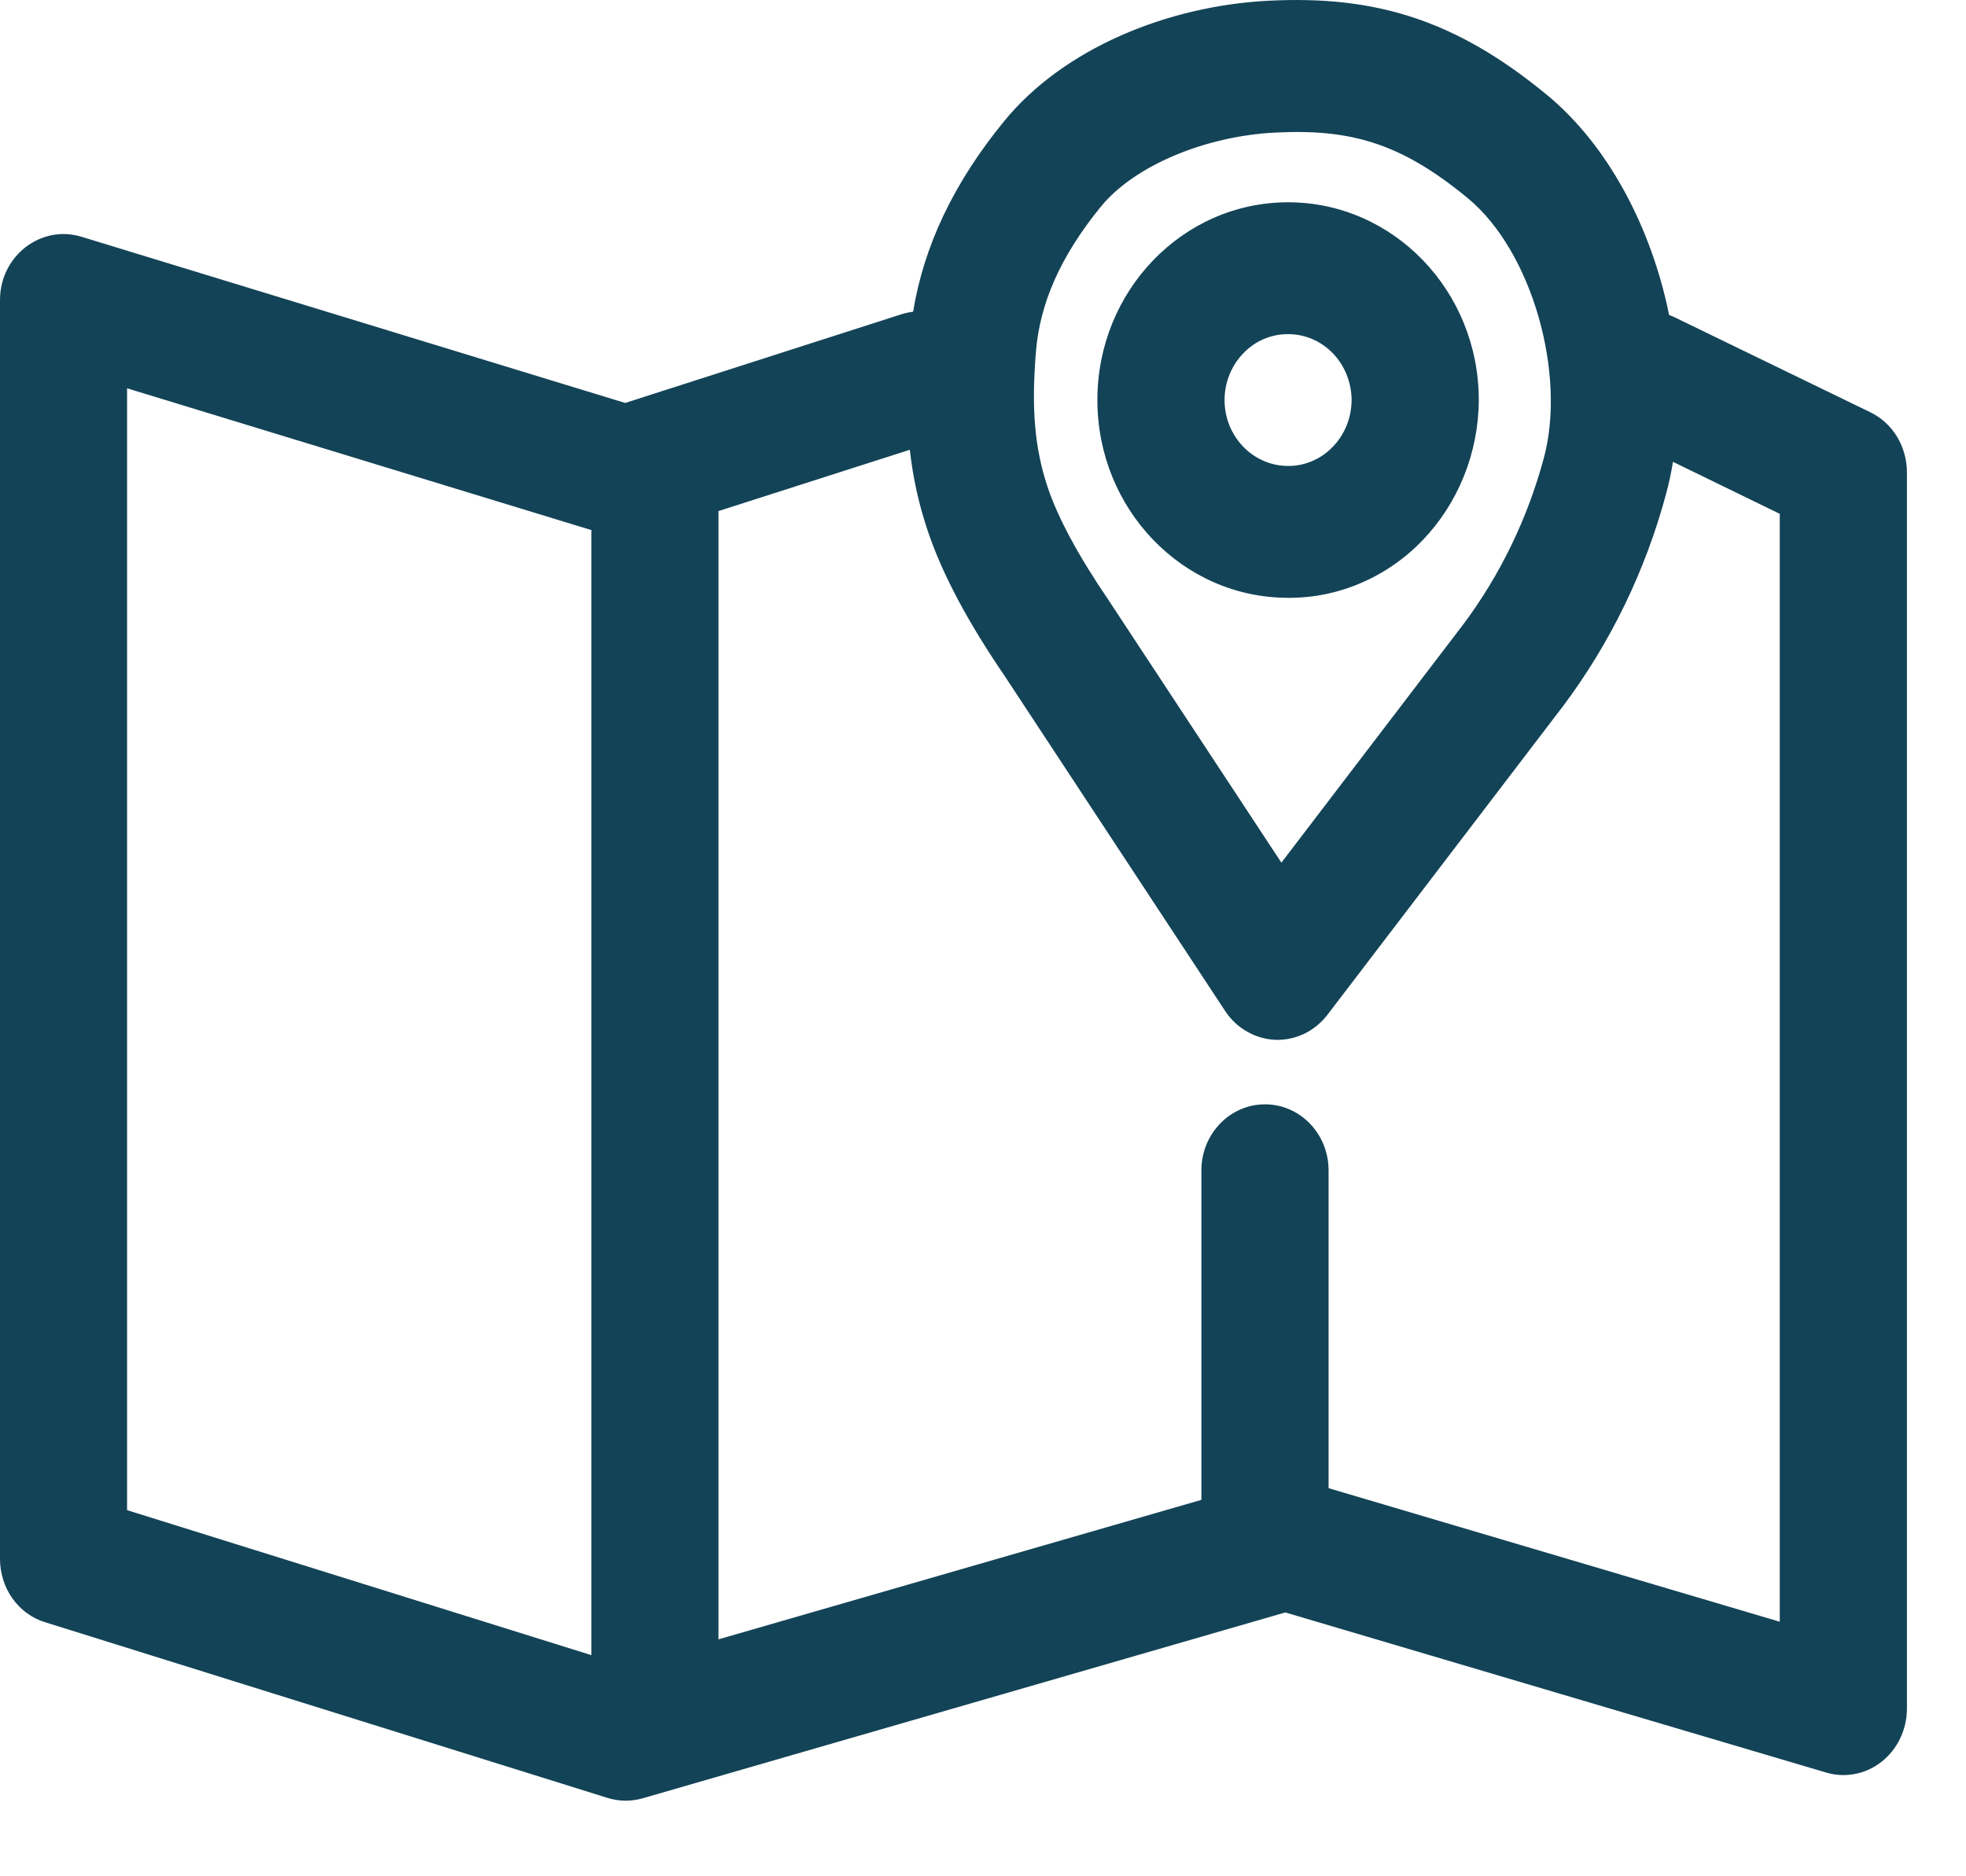 <svg width="22" height="21" viewBox="0 0 22 21" fill="none" xmlns="http://www.w3.org/2000/svg">
<path d="M17.305 1.057C18.001 1.63 18.481 2.556 18.678 3.526C18.701 3.534 18.725 3.543 18.747 3.555L20.929 4.614C21.051 4.673 21.154 4.767 21.227 4.885C21.299 5.004 21.338 5.142 21.339 5.282V19.128C21.338 19.243 21.312 19.357 21.262 19.459C21.213 19.562 21.141 19.651 21.053 19.72C20.965 19.788 20.864 19.835 20.756 19.855C20.648 19.876 20.537 19.87 20.432 19.838L14.383 18.047L7.192 20.127C7.062 20.164 6.925 20.163 6.796 20.122L0.506 18.157C0.36 18.113 0.233 18.02 0.141 17.893C0.05 17.766 0.001 17.611 0 17.452L0 3.358C0 2.865 0.457 2.511 0.912 2.65L6.996 4.51L10.088 3.517C10.13 3.504 10.174 3.494 10.218 3.489C10.338 2.754 10.671 2.049 11.232 1.362C11.896 0.544 13.062 0.065 14.199 0.008C15.378 -0.051 16.278 0.213 17.303 1.056L17.305 1.057ZM1.422 4.346V16.902L6.618 18.525V5.933L1.422 4.346ZM10.181 5.034L8.04 5.72V18.348L13.444 16.787V13.098C13.444 12.691 13.763 12.36 14.156 12.36C14.549 12.36 14.867 12.691 14.867 13.099V16.656L19.916 18.151V5.751L18.721 5.169C18.701 5.292 18.675 5.413 18.643 5.531C18.412 6.389 18.022 7.192 17.498 7.894L14.855 11.357C14.785 11.448 14.696 11.521 14.595 11.57C14.494 11.618 14.384 11.642 14.273 11.638C14.161 11.634 14.053 11.602 13.955 11.546C13.857 11.491 13.774 11.412 13.71 11.316L11.24 7.562C10.832 6.964 10.547 6.431 10.386 5.954C10.284 5.656 10.216 5.348 10.181 5.034ZM14.267 1.484C13.492 1.523 12.697 1.85 12.318 2.314C11.862 2.874 11.638 3.398 11.593 3.929C11.54 4.568 11.576 5.019 11.728 5.466C11.84 5.796 12.063 6.215 12.407 6.72L14.339 9.655L16.377 6.985C16.788 6.434 17.093 5.804 17.275 5.13C17.531 4.19 17.145 2.808 16.421 2.215C15.68 1.605 15.12 1.44 14.268 1.484H14.267ZM14.414 2.264C15.592 2.264 16.548 3.255 16.548 4.477C16.547 4.77 16.49 5.059 16.382 5.328C16.274 5.598 16.116 5.842 15.918 6.048C15.72 6.254 15.485 6.416 15.227 6.526C14.969 6.637 14.693 6.693 14.414 6.691C13.236 6.691 12.28 5.7 12.28 4.477C12.28 3.255 13.236 2.264 14.414 2.264ZM14.414 3.74C14.321 3.739 14.229 3.758 14.143 3.794C14.057 3.831 13.979 3.885 13.913 3.954C13.847 4.022 13.794 4.104 13.758 4.194C13.722 4.283 13.703 4.38 13.703 4.477C13.703 4.885 14.022 5.215 14.414 5.215C14.507 5.216 14.599 5.197 14.685 5.16C14.771 5.123 14.849 5.069 14.915 5C14.981 4.932 15.034 4.85 15.07 4.76C15.106 4.67 15.124 4.574 15.125 4.476C15.123 4.28 15.048 4.092 14.915 3.954C14.781 3.816 14.601 3.739 14.414 3.74Z" fill="#134357"/>
</svg>
